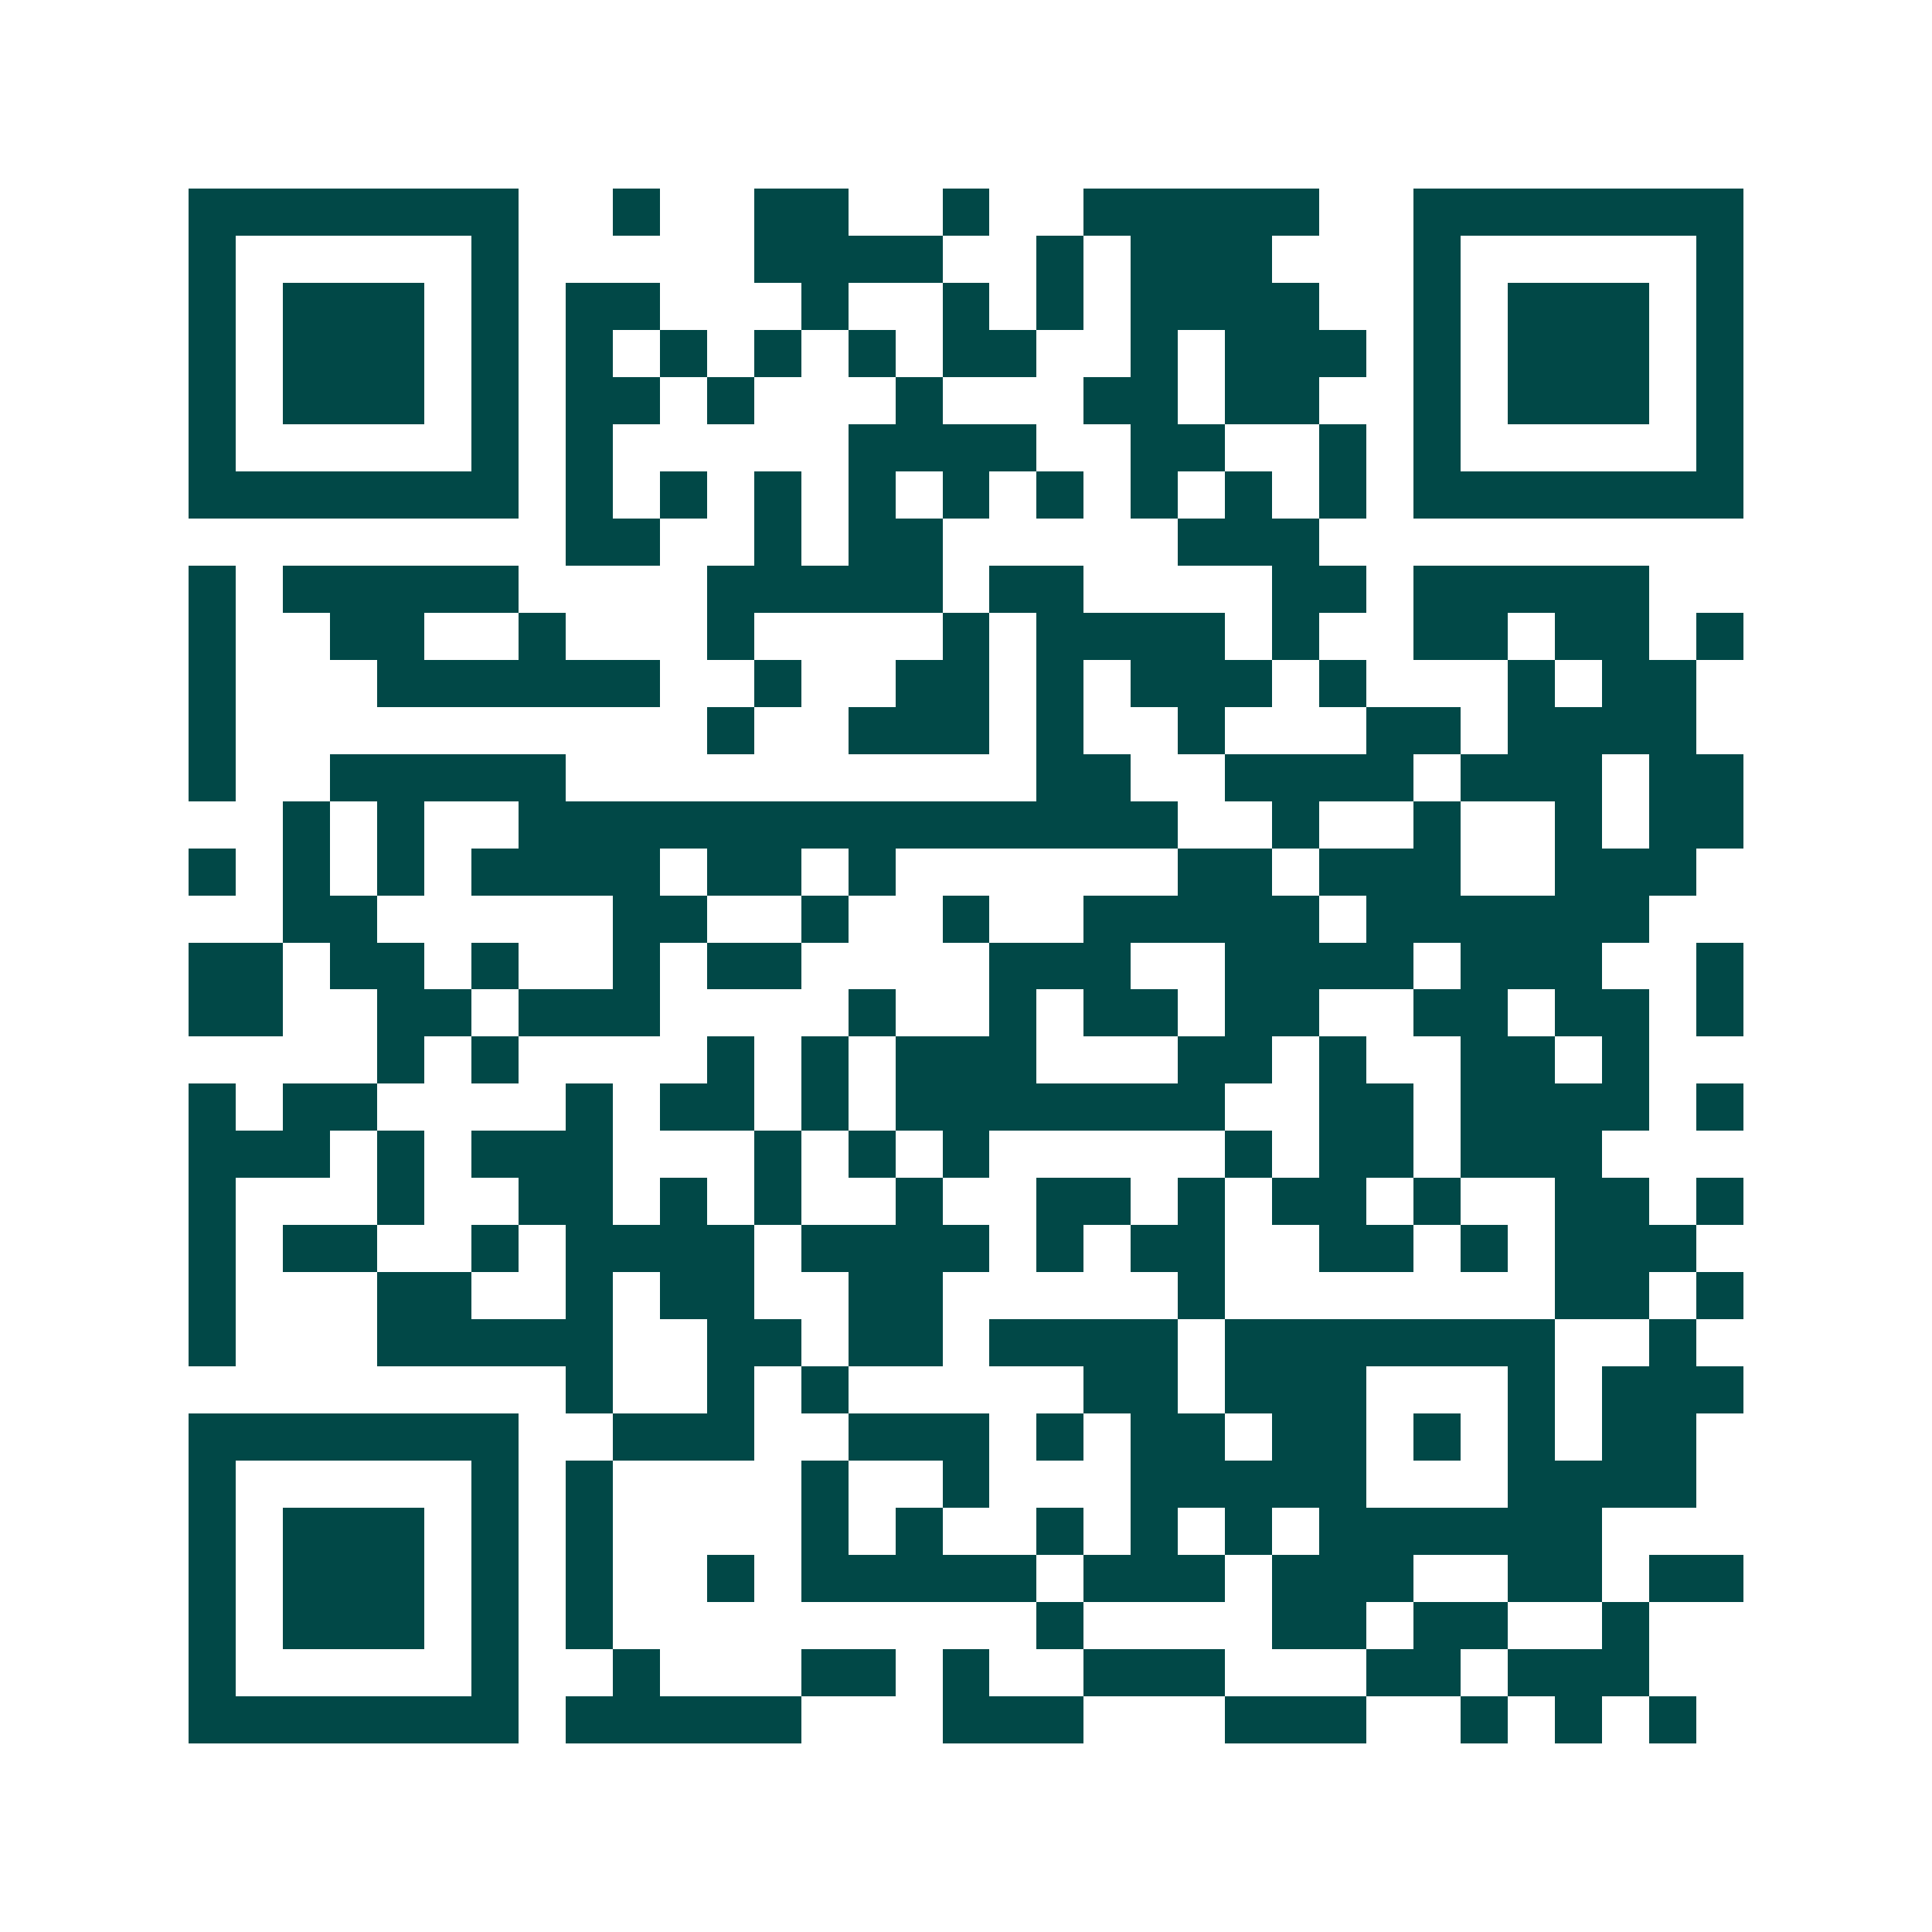 <svg xmlns="http://www.w3.org/2000/svg" width="200" height="200" viewBox="0 0 41 41" shape-rendering="crispEdges"><path fill="#ffffff" d="M0 0h41v41H0z"/><path stroke="#014847" d="M4 4.5h7m2 0h1m2 0h2m2 0h1m2 0h5m2 0h7M4 5.5h1m5 0h1m5 0h4m2 0h1m1 0h3m3 0h1m5 0h1M4 6.5h1m1 0h3m1 0h1m1 0h2m3 0h1m2 0h1m1 0h1m1 0h4m2 0h1m1 0h3m1 0h1M4 7.5h1m1 0h3m1 0h1m1 0h1m1 0h1m1 0h1m1 0h1m1 0h2m2 0h1m1 0h3m1 0h1m1 0h3m1 0h1M4 8.5h1m1 0h3m1 0h1m1 0h2m1 0h1m3 0h1m3 0h2m1 0h2m2 0h1m1 0h3m1 0h1M4 9.5h1m5 0h1m1 0h1m5 0h4m2 0h2m2 0h1m1 0h1m5 0h1M4 10.5h7m1 0h1m1 0h1m1 0h1m1 0h1m1 0h1m1 0h1m1 0h1m1 0h1m1 0h1m1 0h7M12 11.5h2m2 0h1m1 0h2m5 0h3M4 12.5h1m1 0h5m4 0h5m1 0h2m4 0h2m1 0h5M4 13.5h1m2 0h2m2 0h1m3 0h1m4 0h1m1 0h4m1 0h1m2 0h2m1 0h2m1 0h1M4 14.5h1m3 0h6m2 0h1m2 0h2m1 0h1m1 0h3m1 0h1m3 0h1m1 0h2M4 15.5h1m10 0h1m2 0h3m1 0h1m2 0h1m3 0h2m1 0h4M4 16.5h1m2 0h5m10 0h2m2 0h4m1 0h3m1 0h2M6 17.5h1m1 0h1m2 0h14m2 0h1m2 0h1m2 0h1m1 0h2M4 18.5h1m1 0h1m1 0h1m1 0h4m1 0h2m1 0h1m6 0h2m1 0h3m2 0h3M6 19.5h2m5 0h2m2 0h1m2 0h1m2 0h5m1 0h6M4 20.5h2m1 0h2m1 0h1m2 0h1m1 0h2m4 0h3m2 0h4m1 0h3m2 0h1M4 21.5h2m2 0h2m1 0h3m4 0h1m2 0h1m1 0h2m1 0h2m2 0h2m1 0h2m1 0h1M8 22.5h1m1 0h1m4 0h1m1 0h1m1 0h3m3 0h2m1 0h1m2 0h2m1 0h1M4 23.5h1m1 0h2m4 0h1m1 0h2m1 0h1m1 0h7m2 0h2m1 0h4m1 0h1M4 24.5h3m1 0h1m1 0h3m3 0h1m1 0h1m1 0h1m5 0h1m1 0h2m1 0h3M4 25.5h1m3 0h1m2 0h2m1 0h1m1 0h1m2 0h1m2 0h2m1 0h1m1 0h2m1 0h1m2 0h2m1 0h1M4 26.5h1m1 0h2m2 0h1m1 0h4m1 0h4m1 0h1m1 0h2m2 0h2m1 0h1m1 0h3M4 27.5h1m3 0h2m2 0h1m1 0h2m2 0h2m5 0h1m7 0h2m1 0h1M4 28.5h1m3 0h5m2 0h2m1 0h2m1 0h4m1 0h7m2 0h1M12 29.5h1m2 0h1m1 0h1m5 0h2m1 0h3m3 0h1m1 0h3M4 30.5h7m2 0h3m2 0h3m1 0h1m1 0h2m1 0h2m1 0h1m1 0h1m1 0h2M4 31.5h1m5 0h1m1 0h1m4 0h1m2 0h1m3 0h5m3 0h4M4 32.5h1m1 0h3m1 0h1m1 0h1m4 0h1m1 0h1m2 0h1m1 0h1m1 0h1m1 0h6M4 33.5h1m1 0h3m1 0h1m1 0h1m2 0h1m1 0h5m1 0h3m1 0h3m2 0h2m1 0h2M4 34.5h1m1 0h3m1 0h1m1 0h1m9 0h1m4 0h2m1 0h2m2 0h1M4 35.5h1m5 0h1m2 0h1m3 0h2m1 0h1m2 0h3m3 0h2m1 0h3M4 36.5h7m1 0h5m3 0h3m3 0h3m2 0h1m1 0h1m1 0h1"/></svg>
